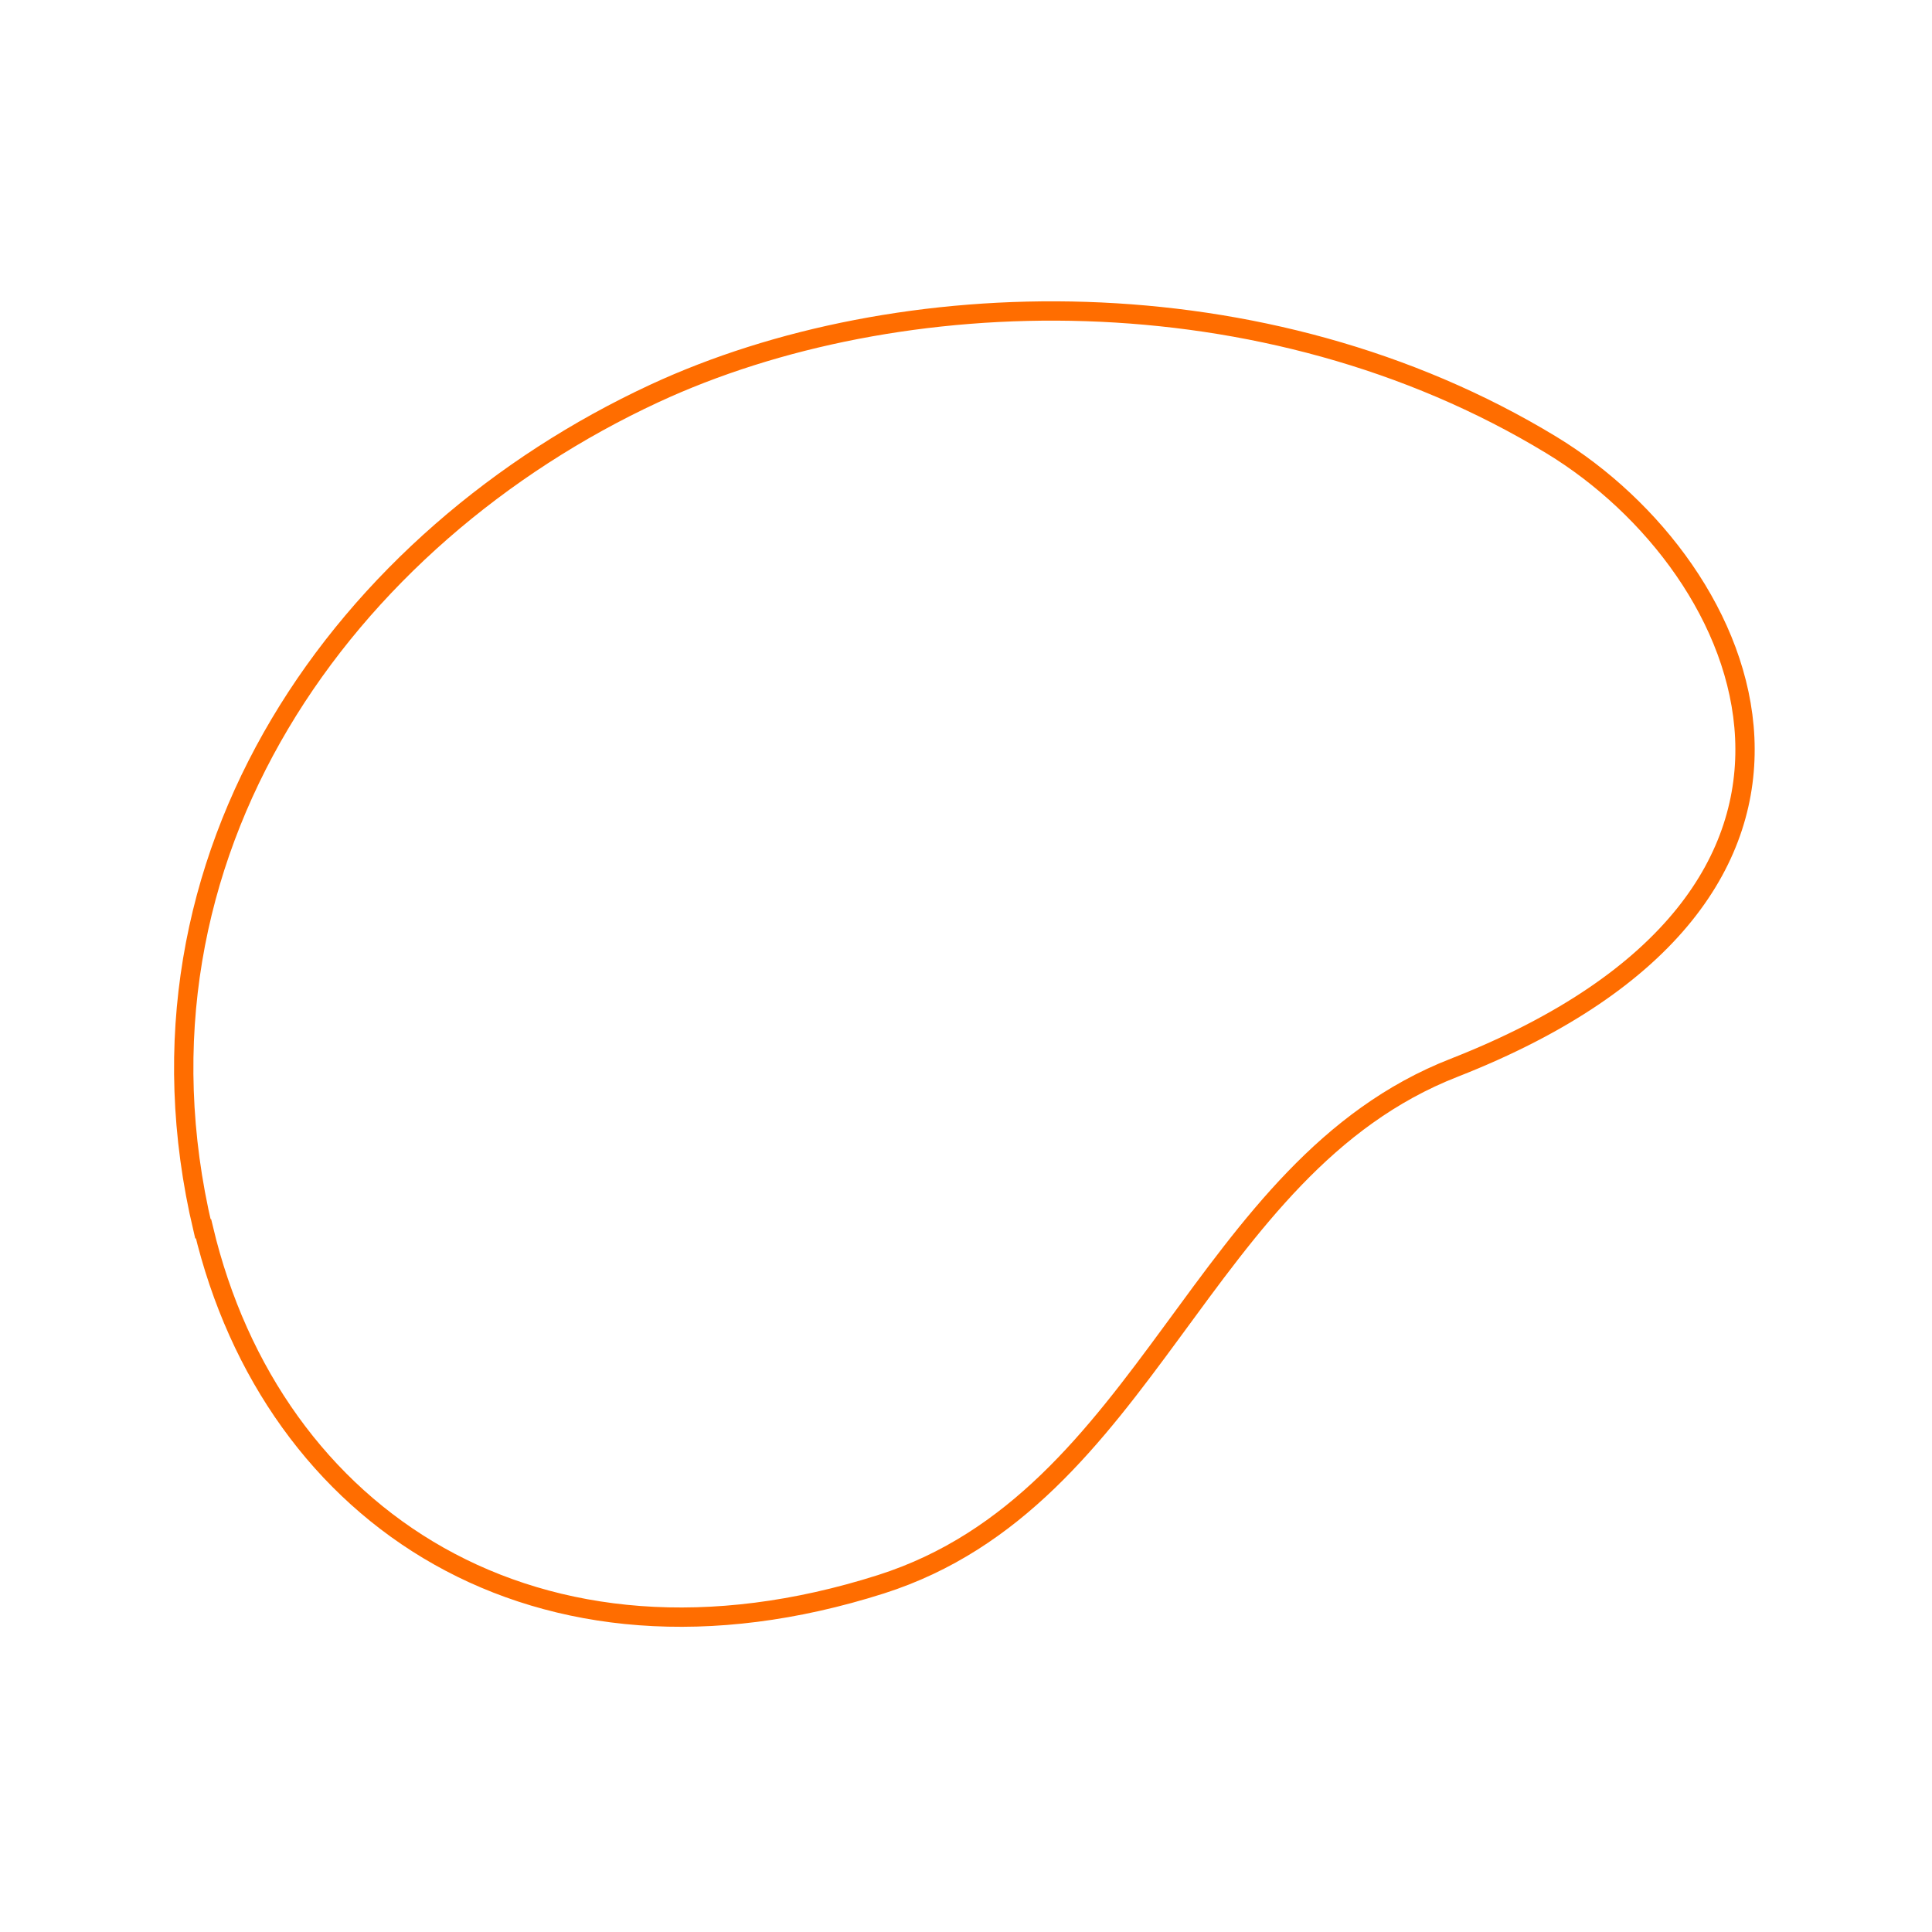 <?xml version="1.0" encoding="UTF-8"?>
<svg xmlns="http://www.w3.org/2000/svg" version="1.1" viewBox="0 0 300 300">
  <defs>
    <style>
      .cls-1 {
        fill: none;
        stroke: #ff6d00;
        stroke-miterlimit: 10;
        stroke-width: 3px;
      }
    </style>
  </defs>
  <!-- Generator: Adobe Illustrator 28.6.0, SVG Export Plug-In . SVG Version: 1.2.0 Build 709)  -->
  <g>
    <g id="_レイヤー_1" data-name="レイヤー_1">
      <g id="_レイヤー_1-2" data-name="_レイヤー_1">
        <path class="cls-1" d="M31.5,190.8c-13.8-58.3,22.3-107.5,70.1-129.7,37.7-17.5,94.7-19.1,139.3,8,31.6,19.2,53.5,69.8-15.1,96.7-39.7,15.5-47.3,66.9-89,80.2-53.4,17-94.5-10.2-105.2-55.2h0Z"/>
      </g>
    </g>
  </g>
</svg>
